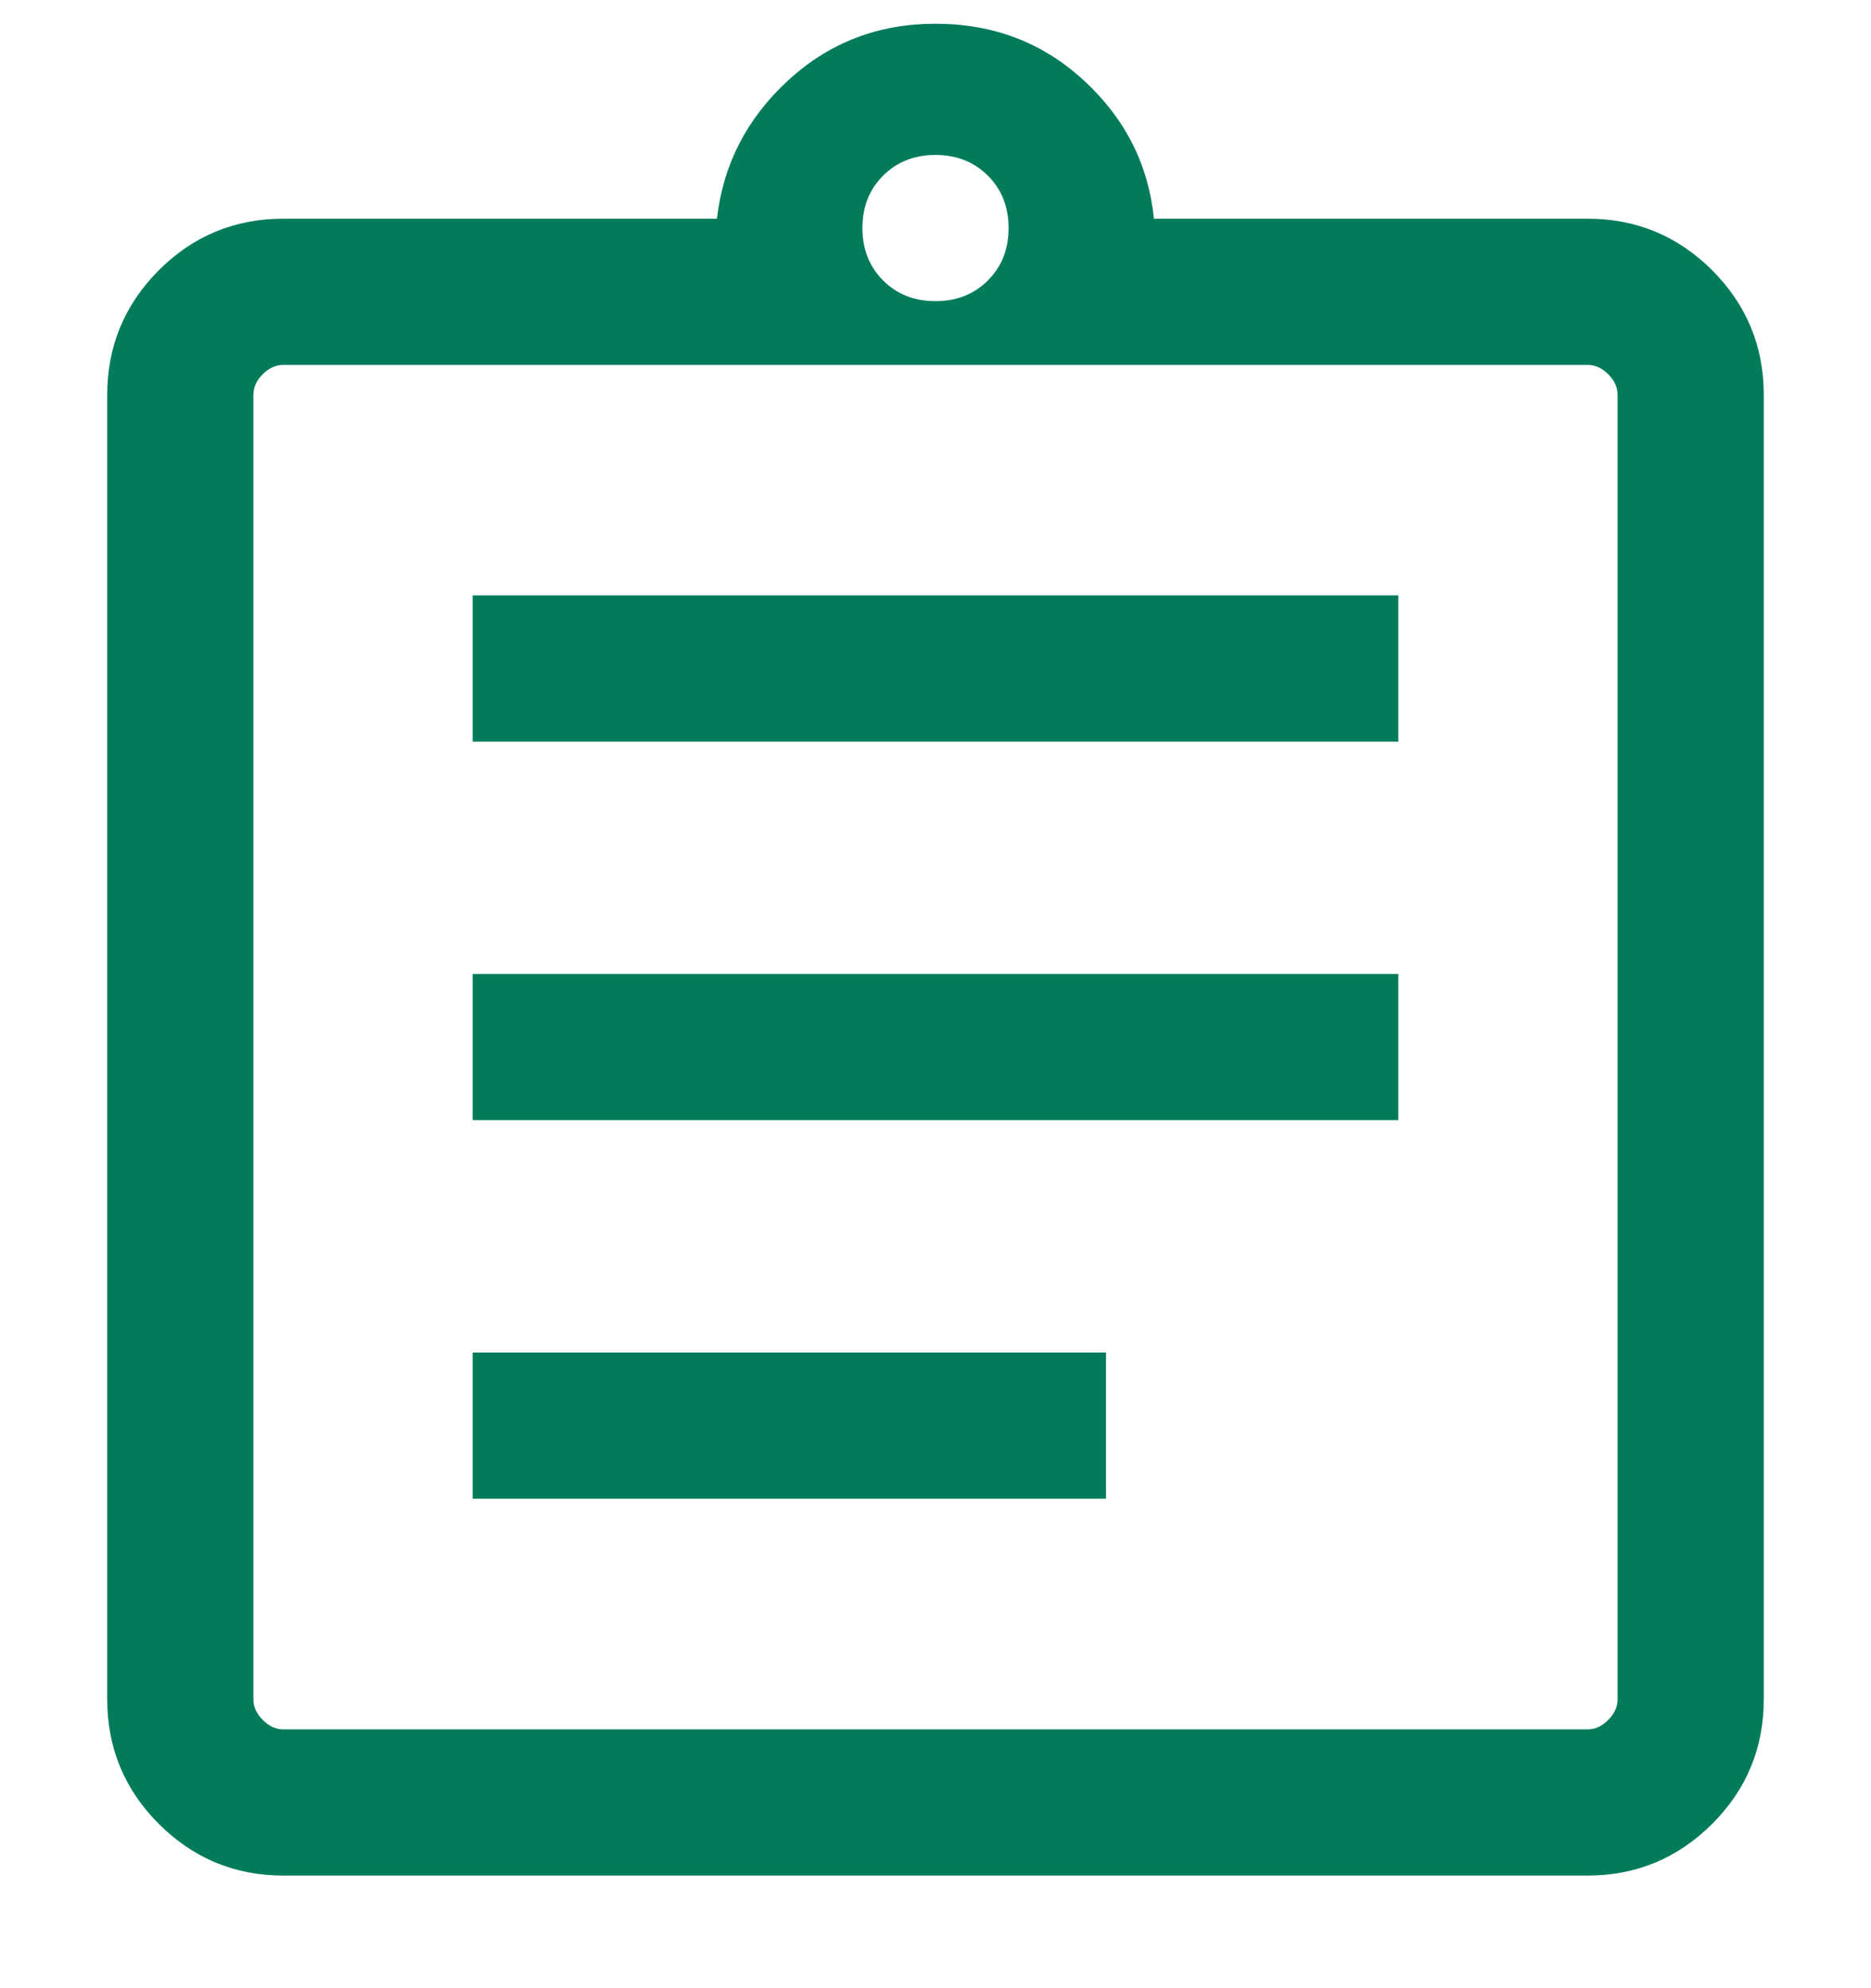 <svg width="16" height="17" viewBox="0 0 16 17" fill="none" xmlns="http://www.w3.org/2000/svg">
<path d="M2.423 16.037C2.007 16.037 1.652 15.889 1.358 15.595C1.064 15.301 0.917 14.946 0.917 14.53V3.376C0.917 2.961 1.064 2.606 1.358 2.311C1.652 2.017 2.007 1.87 2.423 1.87H6.131C6.184 1.407 6.386 1.014 6.737 0.69C7.089 0.365 7.509 0.203 8 0.203C8.496 0.203 8.919 0.365 9.271 0.69C9.622 1.014 9.821 1.407 9.868 1.87H13.577C13.992 1.87 14.347 2.017 14.642 2.311C14.936 2.606 15.083 2.961 15.083 3.376V14.53C15.083 14.946 14.936 15.301 14.642 15.595C14.347 15.889 13.992 16.037 13.577 16.037H2.423ZM2.423 14.787H13.577C13.641 14.787 13.7 14.76 13.753 14.706C13.806 14.653 13.833 14.594 13.833 14.53V3.376C13.833 3.312 13.806 3.253 13.753 3.2C13.7 3.147 13.641 3.12 13.577 3.12H2.423C2.359 3.12 2.3 3.147 2.247 3.2C2.193 3.253 2.167 3.312 2.167 3.376V14.53C2.167 14.594 2.193 14.653 2.247 14.706C2.3 14.76 2.359 14.787 2.423 14.787ZM4.042 12.815H9.458V11.565H4.042V12.815ZM4.042 9.578H11.958V8.328H4.042V9.578ZM4.042 6.341H11.958V5.091H4.042V6.341ZM8 2.575C8.18 2.575 8.33 2.516 8.448 2.398C8.566 2.28 8.625 2.131 8.625 1.95C8.625 1.769 8.566 1.62 8.448 1.502C8.33 1.384 8.18 1.325 8 1.325C7.819 1.325 7.67 1.384 7.552 1.502C7.434 1.62 7.375 1.769 7.375 1.95C7.375 2.131 7.434 2.28 7.552 2.398C7.67 2.516 7.819 2.575 8 2.575Z" fill="#027B5B"/>
</svg>
